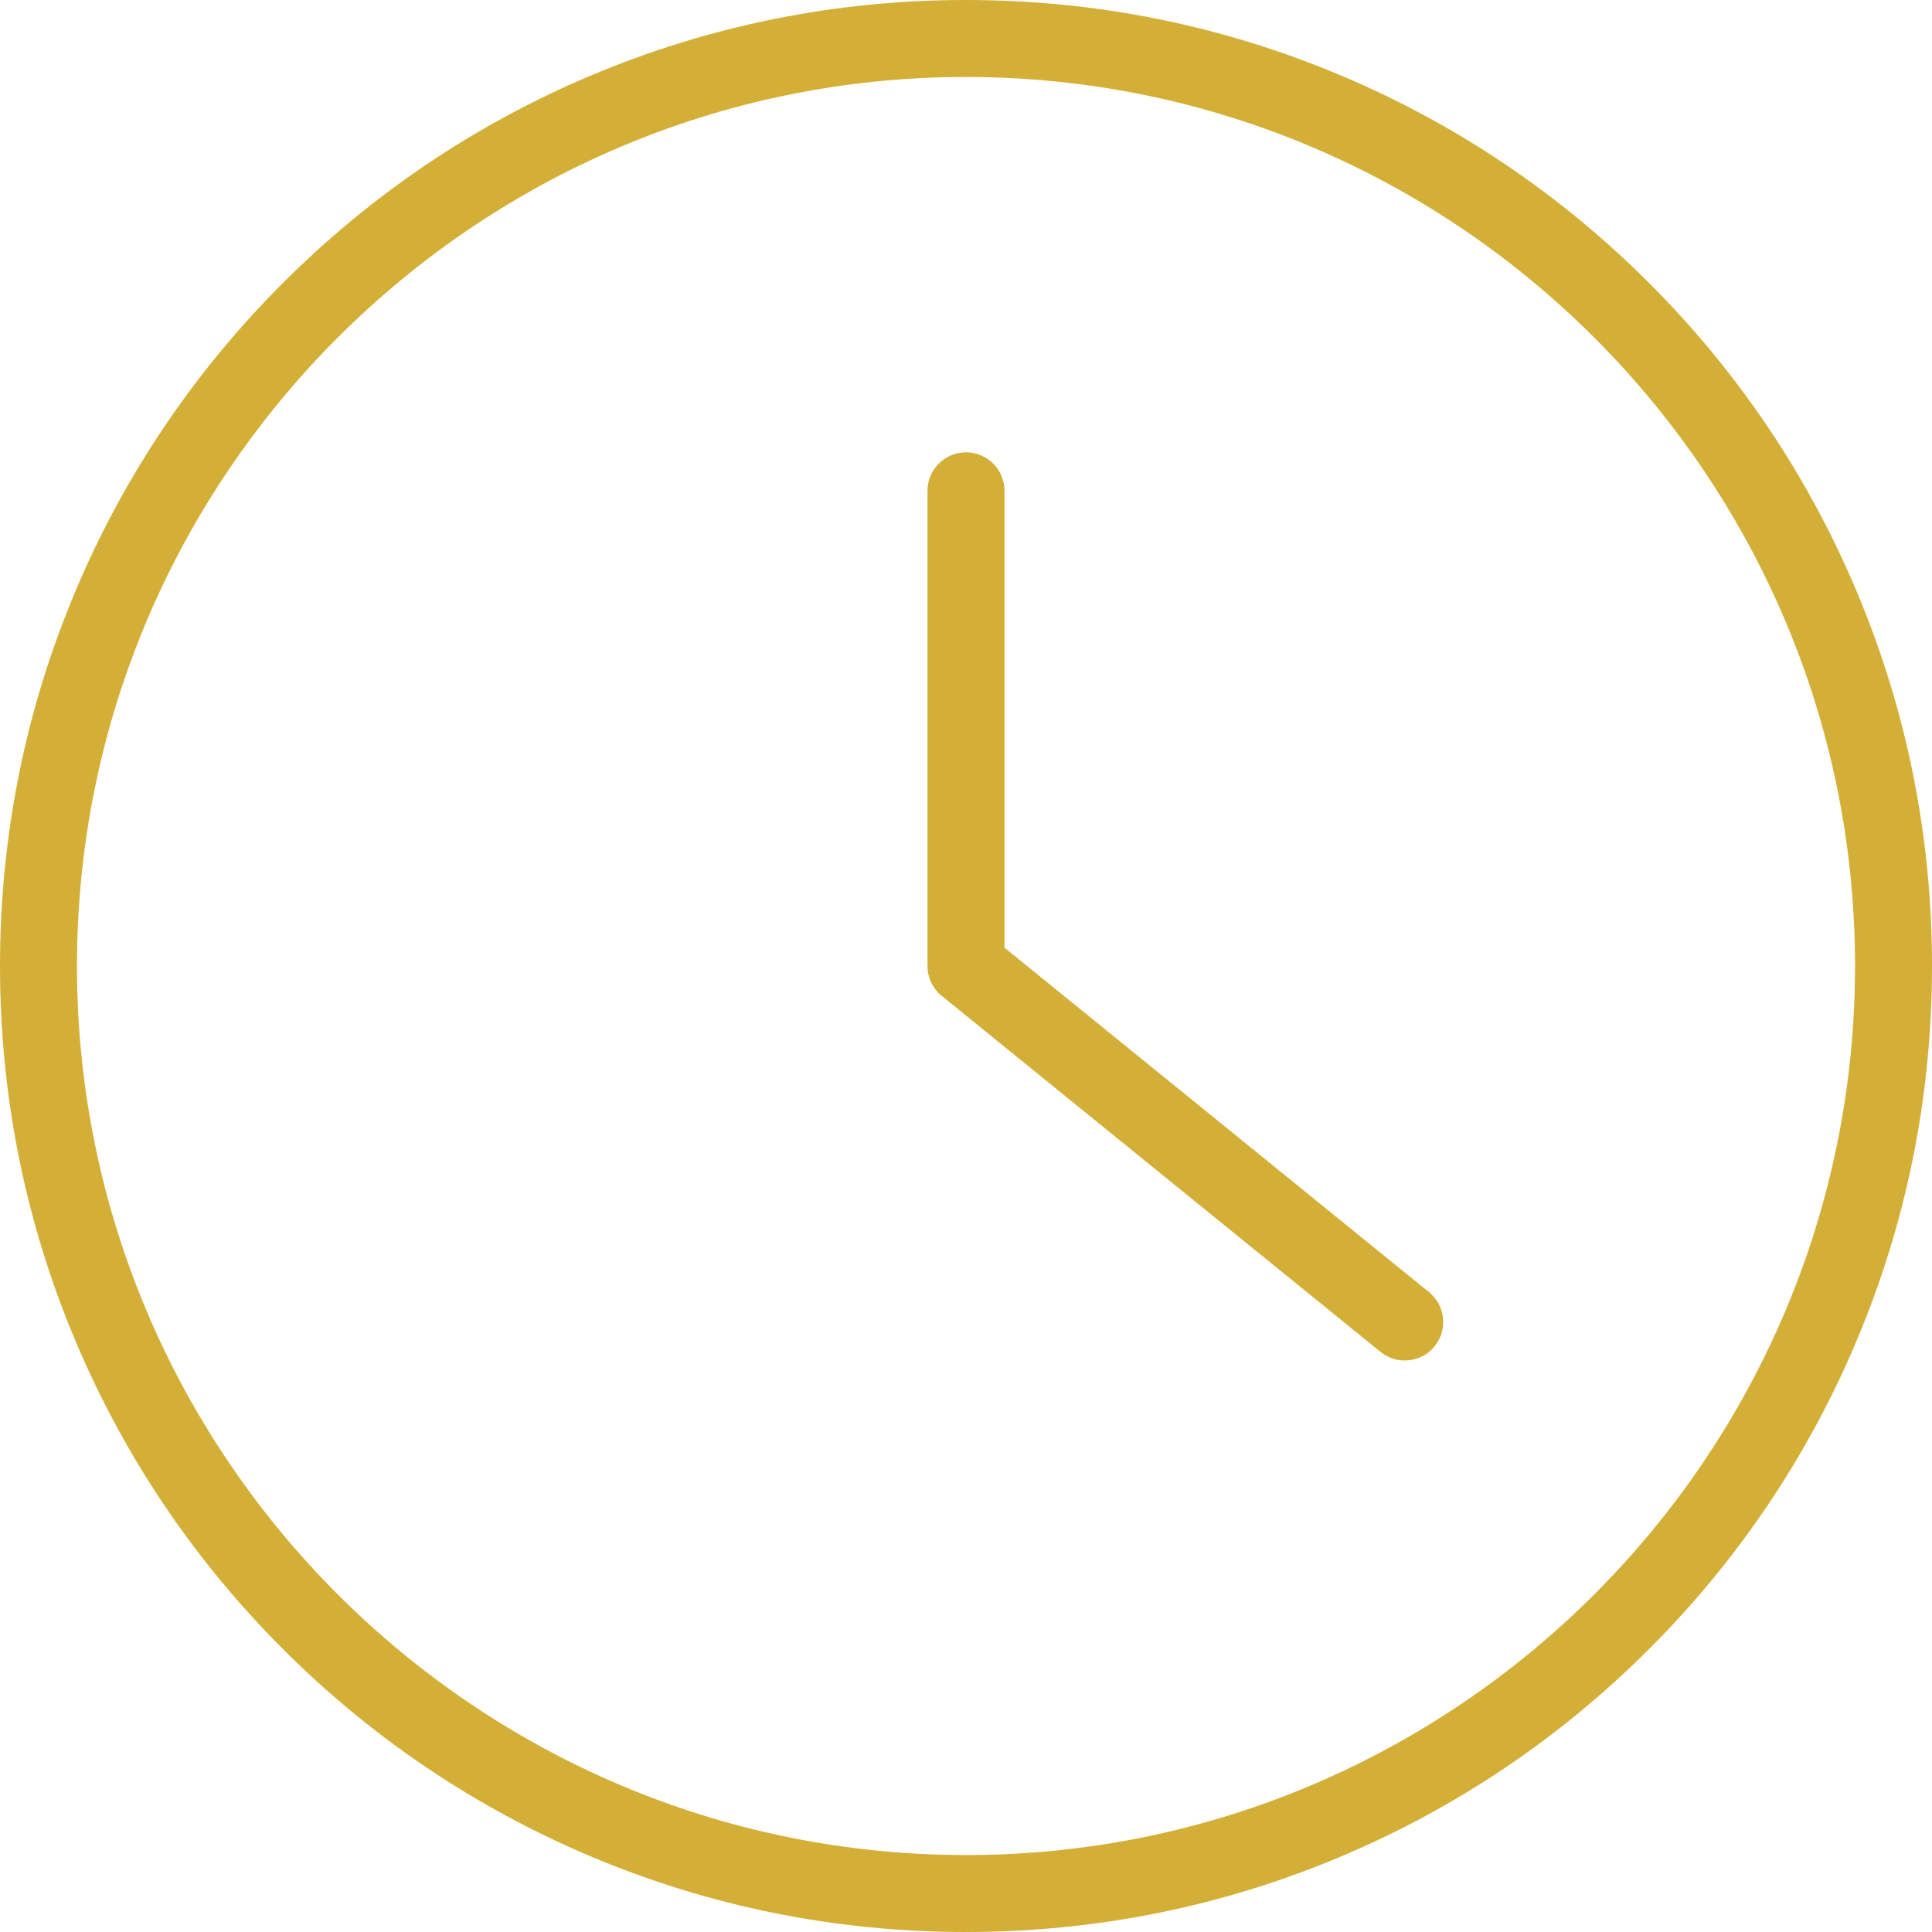 <svg xmlns="http://www.w3.org/2000/svg" xmlns:xlink="http://www.w3.org/1999/xlink" width="500" zoomAndPan="magnify" viewBox="0 0 375 375" height="500" preserveAspectRatio="xMidYMid meet" version="1.0"><path fill="#d4af37" d="M 187.5 360.062 C 92.348 360.062 14.941 282.648 14.941 187.5 C 14.941 92.348 92.348 14.941 187.5 14.941 C 282.648 14.941 360.059 92.348 360.059 187.5 C 360.059 282.648 282.648 360.062 187.5 360.062 Z M 360.262 114.516 C 350.816 92.184 337.301 72.133 320.082 54.918 C 302.863 37.699 282.812 24.18 260.484 14.734 C 237.367 4.957 212.809 0 187.5 0 C 162.191 0 137.633 4.957 114.516 14.734 C 92.184 24.18 72.137 37.699 54.918 54.918 C 37.699 72.133 24.184 92.184 14.738 114.516 C 4.961 137.633 0 162.191 0 187.5 C 0 212.809 4.961 237.367 14.738 260.484 C 24.184 282.812 37.699 302.863 54.918 320.082 C 72.137 337.301 92.184 350.816 114.516 360.262 C 137.633 370.043 162.191 375 187.5 375 C 212.809 375 237.367 370.043 260.484 360.262 C 282.812 350.816 302.863 337.301 320.082 320.082 C 337.301 302.863 350.816 282.812 360.262 260.484 C 370.043 237.367 375 212.809 375 187.5 C 375 162.191 370.043 137.633 360.262 114.516 " fill-opacity="1" fill-rule="nonzero"/><path fill="#d4af37" d="M 277.363 250.797 L 194.969 183.941 L 194.969 95.266 C 194.969 91.141 191.625 87.797 187.5 87.797 C 183.375 87.797 180.027 91.141 180.027 95.266 L 180.027 187.5 C 180.027 189.754 181.047 191.883 182.793 193.301 L 267.953 262.398 C 269.336 263.523 271 264.07 272.652 264.07 C 274.828 264.07 276.984 263.125 278.461 261.305 C 281.059 258.102 280.57 253.398 277.363 250.797 " fill-opacity="1" fill-rule="nonzero"/></svg>